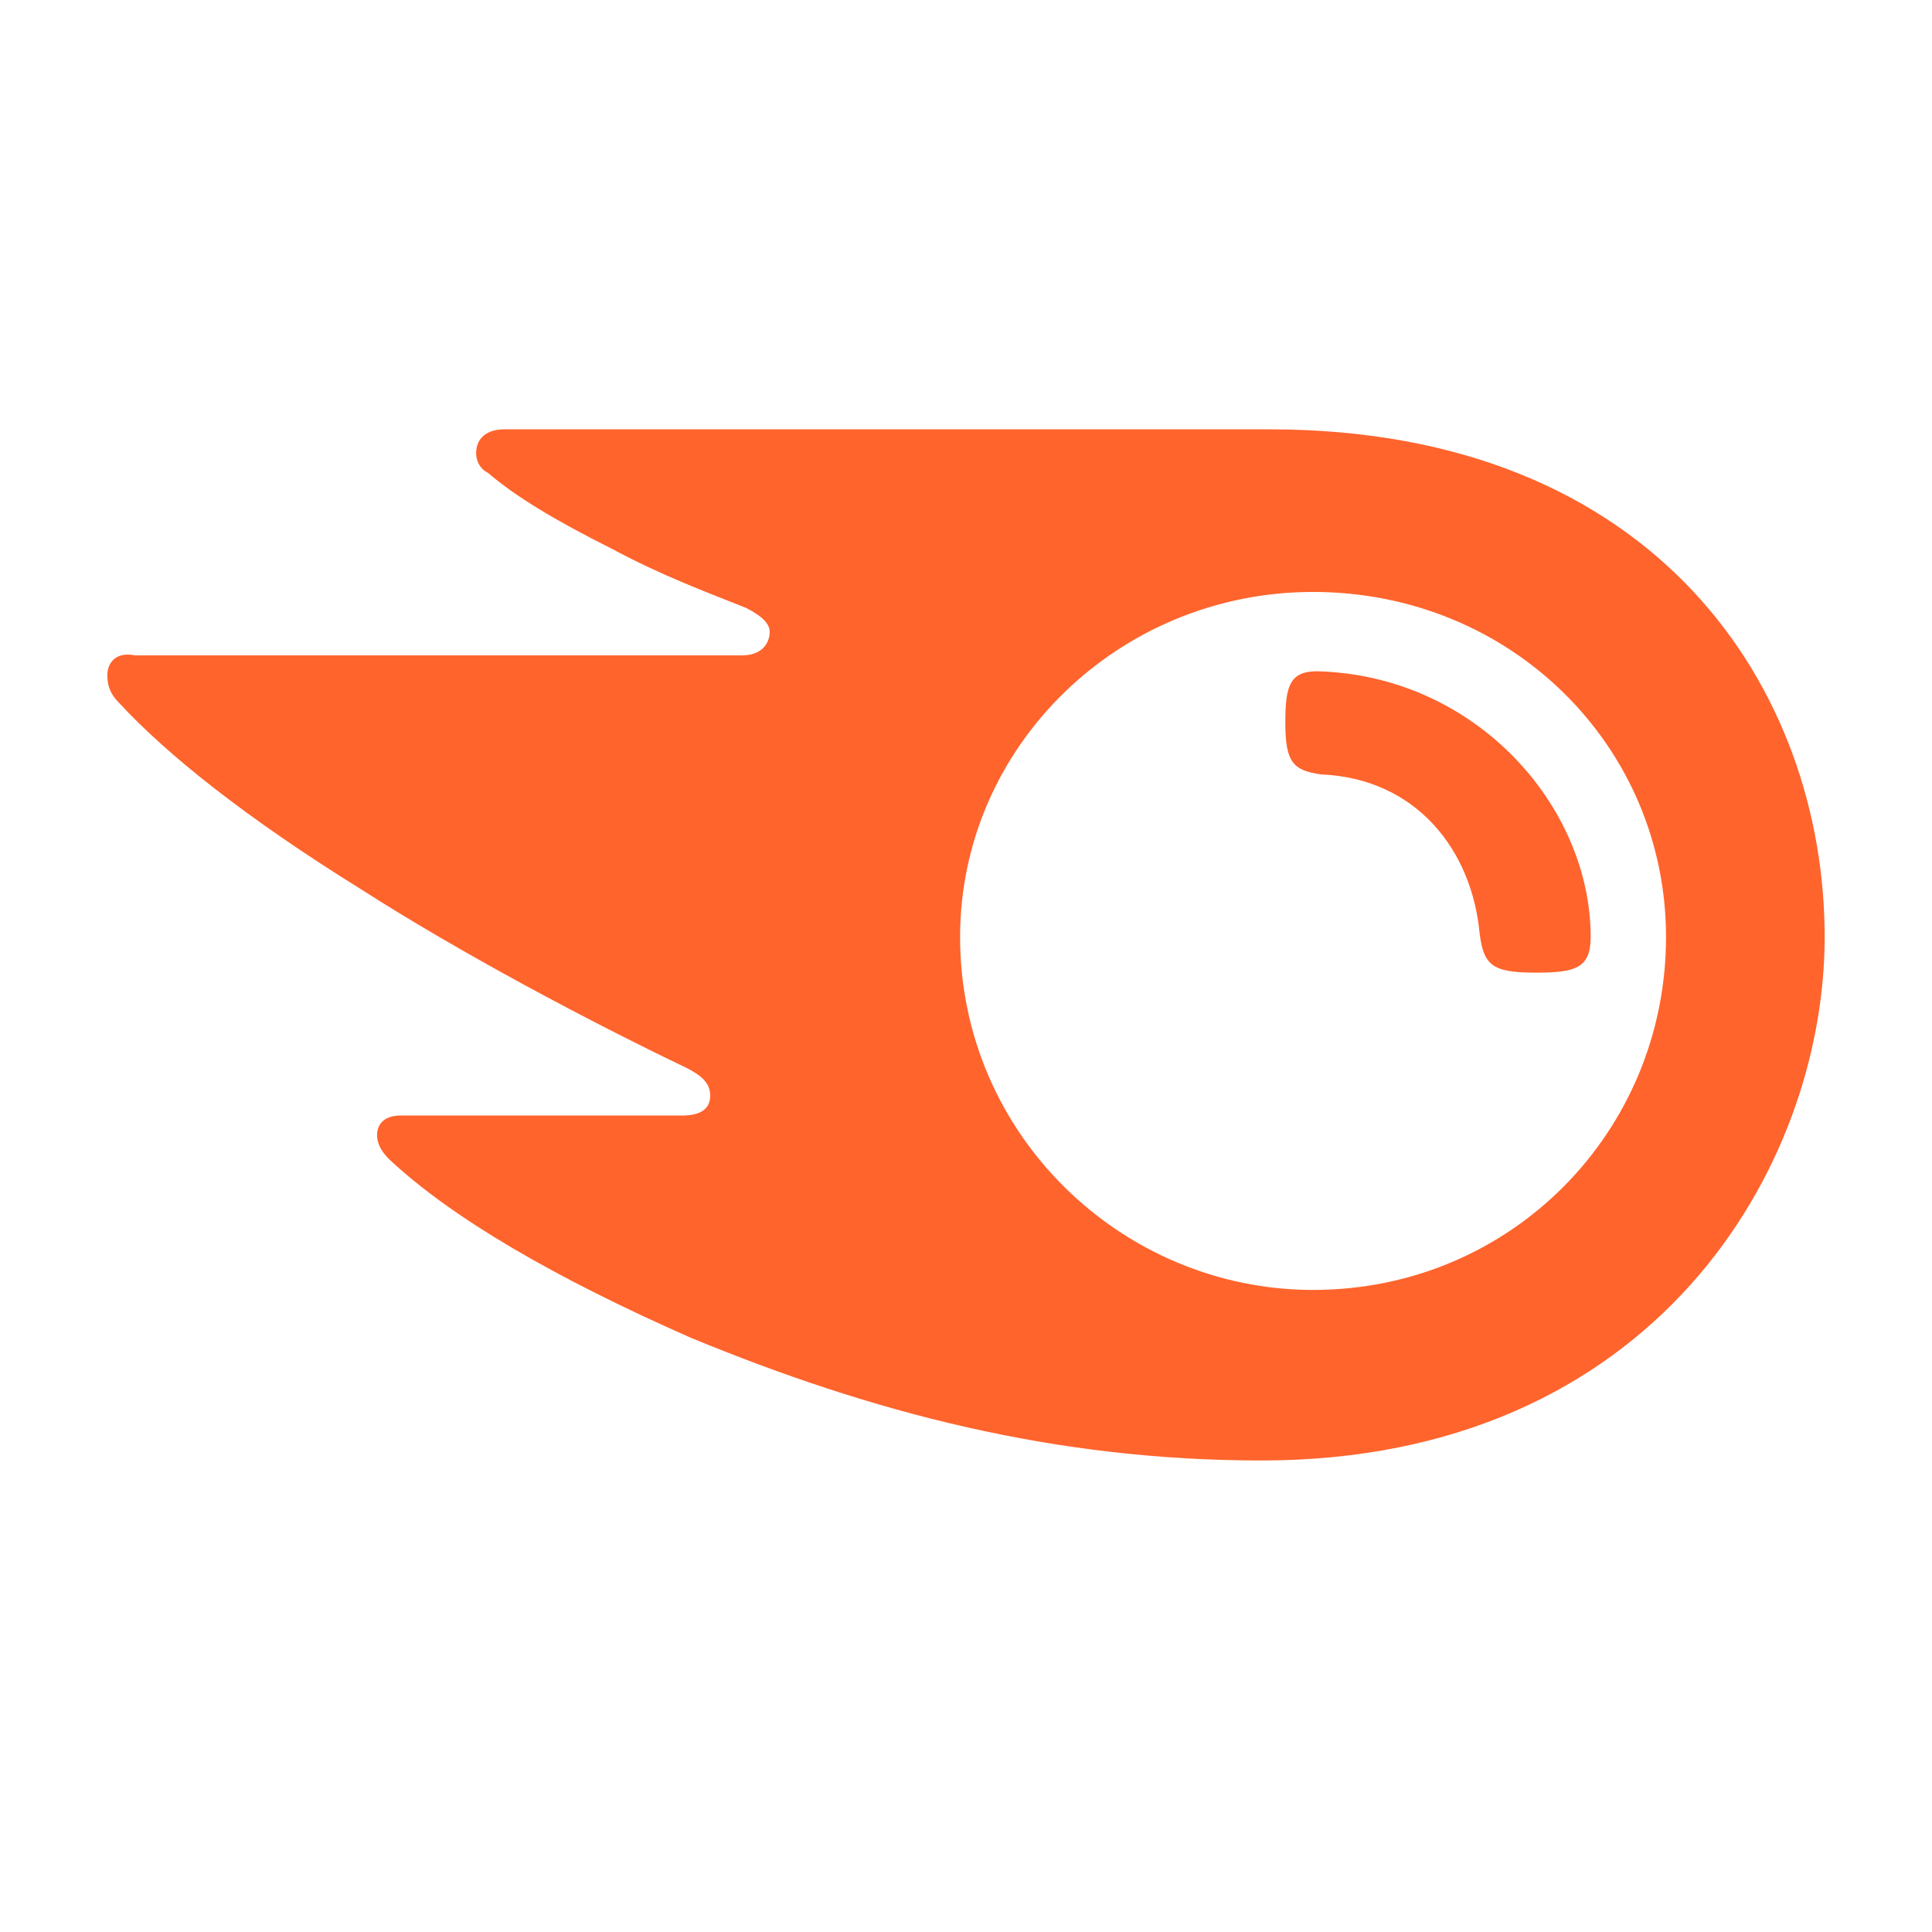 <svg width="18" height="18" viewBox="0 0 18 18" fill="none" xmlns="http://www.w3.org/2000/svg">
<path d="M14.82 8.73C14.82 9.025 14.672 9.062 14.303 9.062C13.896 9.062 13.822 8.988 13.785 8.693C13.711 7.917 13.194 7.252 12.307 7.215C12.049 7.178 11.975 7.104 11.975 6.734C11.975 6.402 12.011 6.254 12.27 6.254C13.748 6.291 14.82 7.51 14.82 8.73ZM17 8.73C17 6.439 15.448 4 11.827 4H4.695C4.547 4 4.436 4.074 4.436 4.222C4.436 4.296 4.473 4.37 4.547 4.406C4.806 4.628 5.176 4.85 5.693 5.109C6.173 5.367 6.58 5.515 6.949 5.663C7.097 5.737 7.171 5.811 7.171 5.885C7.171 5.995 7.097 6.106 6.912 6.106H1.259C1.074 6.069 1 6.18 1 6.291C1 6.402 1.037 6.476 1.111 6.55C1.554 7.03 2.293 7.621 3.365 8.286C4.289 8.878 5.471 9.506 6.395 9.949C6.543 10.023 6.617 10.097 6.617 10.208C6.617 10.319 6.543 10.393 6.358 10.393H3.734C3.587 10.393 3.513 10.466 3.513 10.577C3.513 10.651 3.55 10.725 3.624 10.799C4.215 11.353 5.176 11.908 6.432 12.462C8.132 13.164 9.831 13.607 11.753 13.607C15.411 13.607 17 10.873 17 8.73ZM12.233 12.018C10.46 12.018 8.945 10.577 8.945 8.73C8.945 6.956 10.423 5.515 12.233 5.515C14.081 5.515 15.522 6.956 15.522 8.73C15.522 10.54 14.081 12.018 12.233 12.018Z" fill="#FF642D"/>
</svg>
